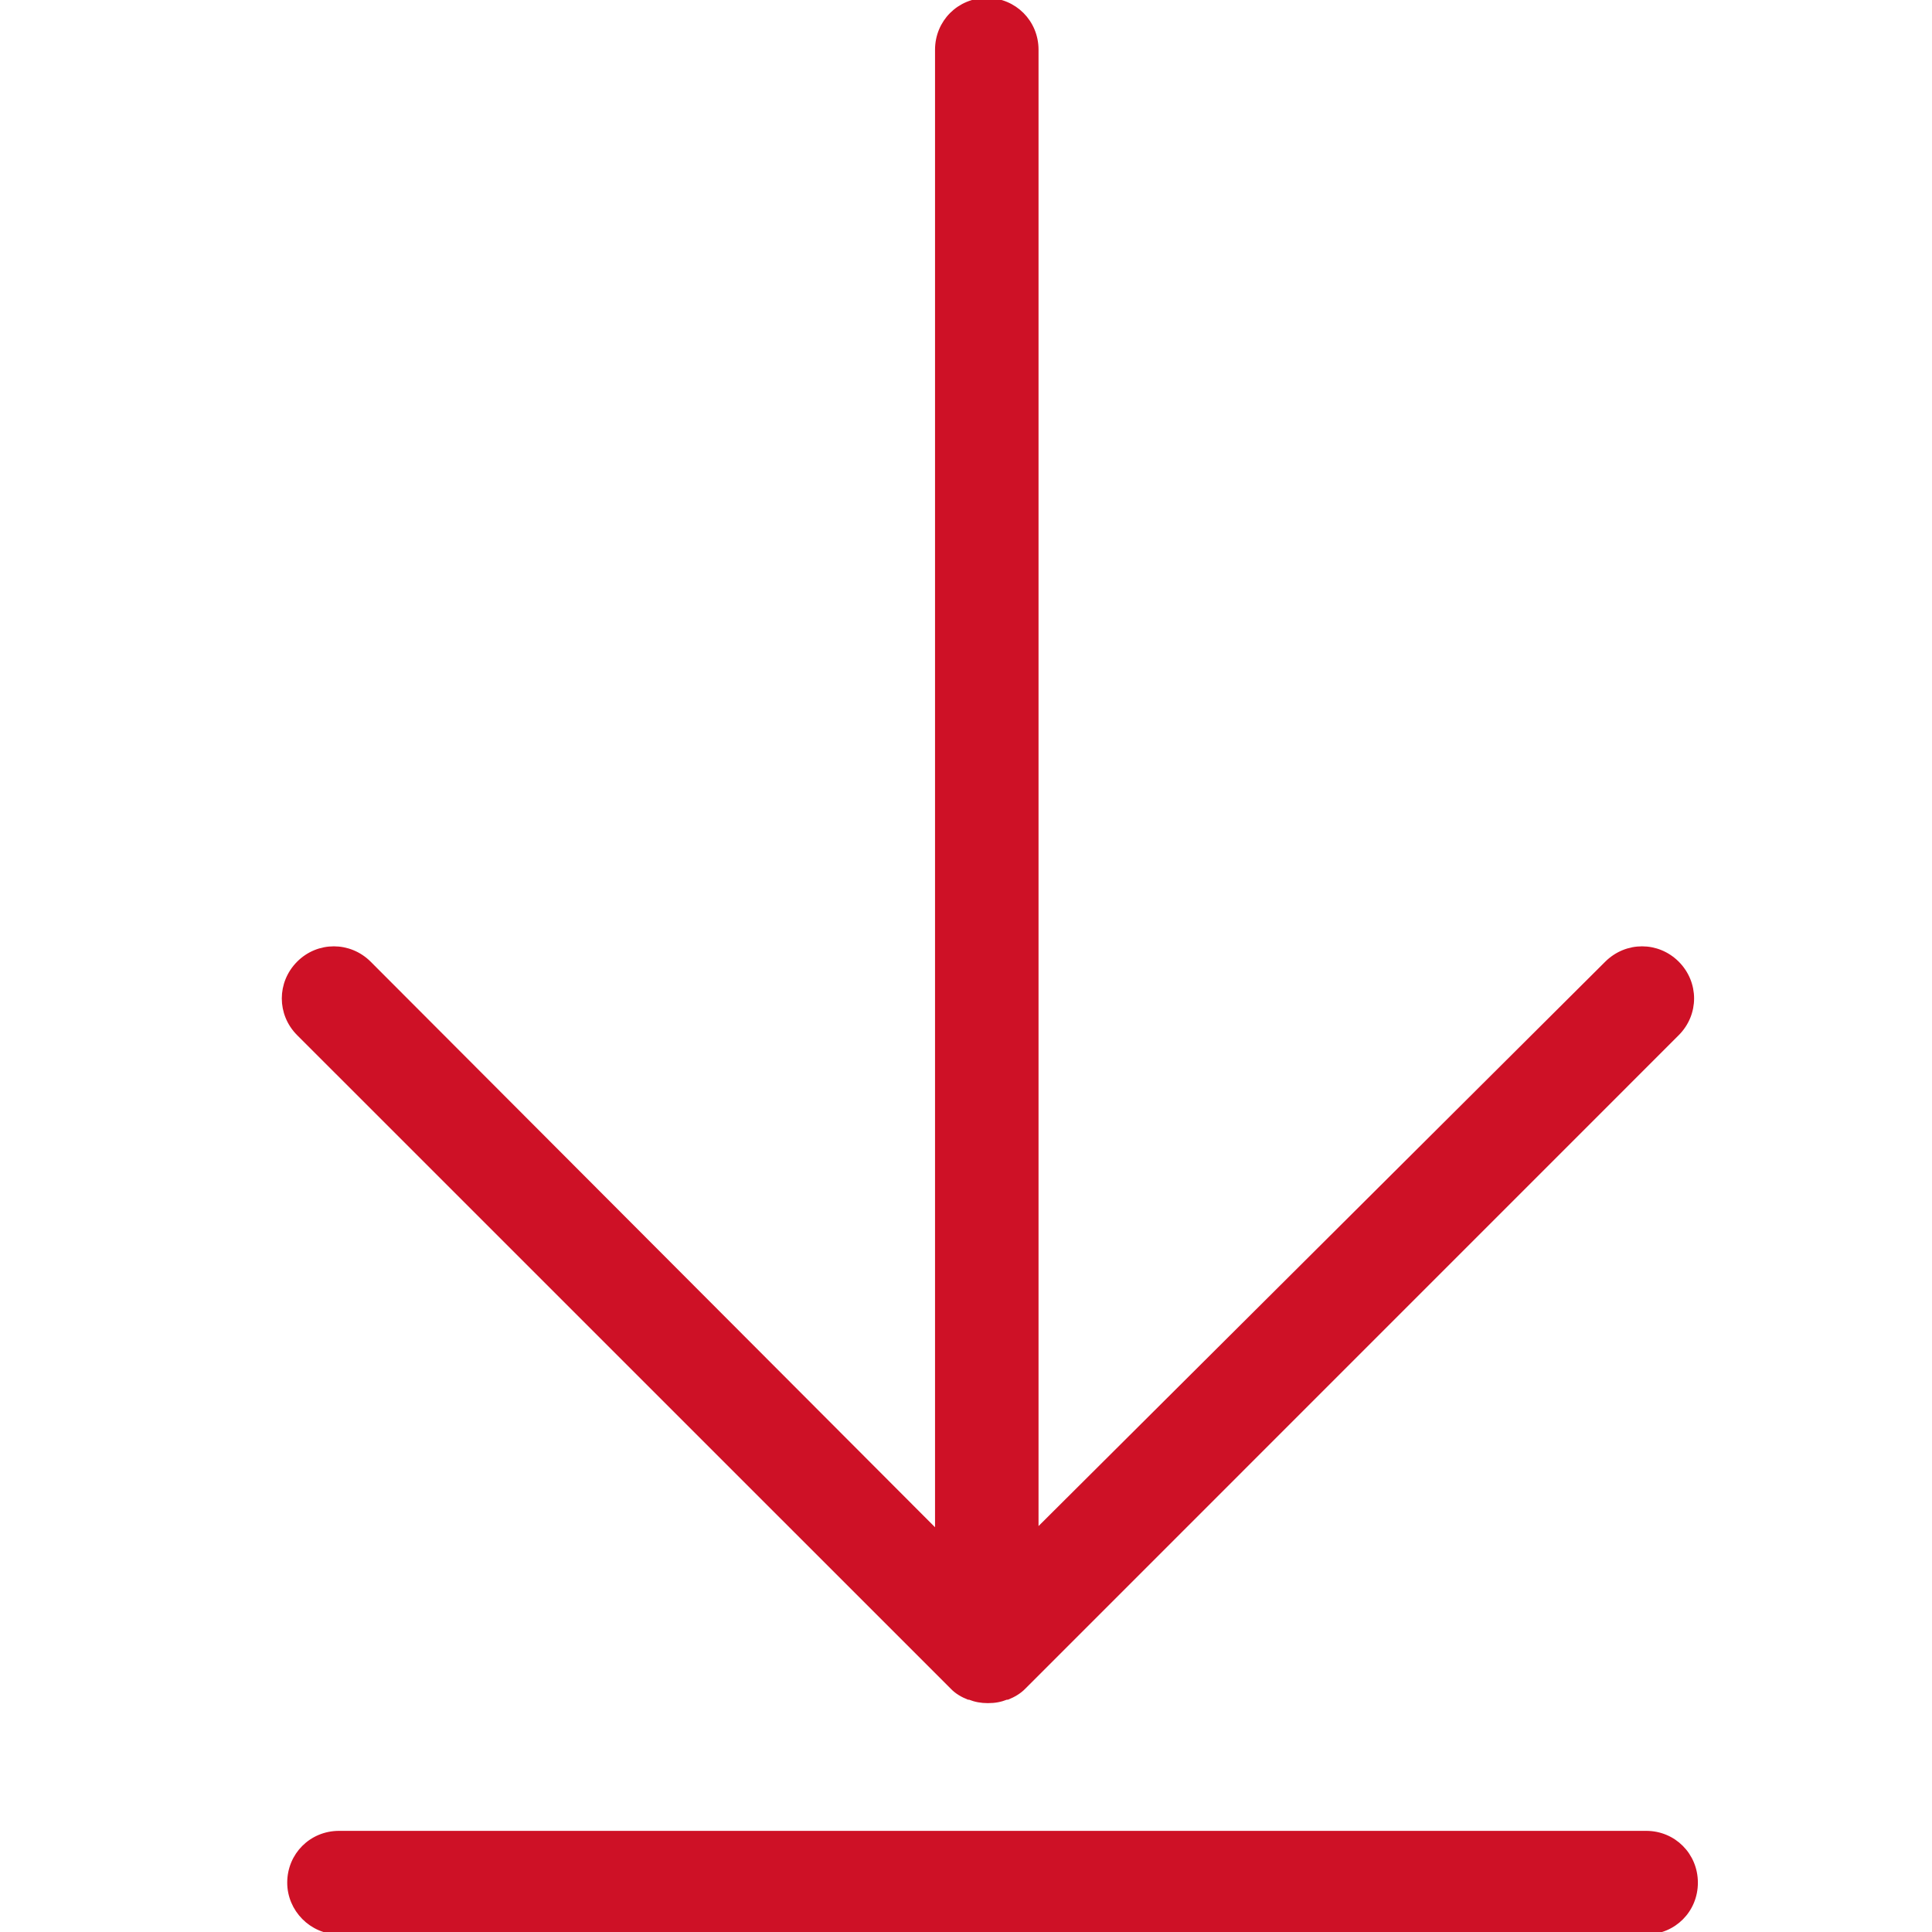 <?xml version="1.0" encoding="utf-8"?>
<!-- Generator: Adobe Illustrator 16.0.0, SVG Export Plug-In . SVG Version: 6.00 Build 0)  -->
<!DOCTYPE svg PUBLIC "-//W3C//DTD SVG 1.1//EN" "http://www.w3.org/Graphics/SVG/1.1/DTD/svg11.dtd">
<svg version="1.1" xmlns="http://www.w3.org/2000/svg" xmlns:xlink="http://www.w3.org/1999/xlink" x="0px" y="0px" width="200px"
	 height="200px" viewBox="0 0 200 200" enable-background="new 0 0 200 200" xml:space="preserve">
<g id="AZ" display="none">
	<g display="inline">
		<g>
			<defs>
				<rect id="SVGID_1_" x="8.718" width="182.563" height="200"/>
			</defs>
			<clipPath id="SVGID_2_">
				<use xlink:href="#SVGID_1_"  overflow="visible"/>
			</clipPath>
			<path clip-path="url(#SVGID_2_)" fill="#CE1126" d="M83.679,156.871H62.283V3.566c0-1.042-0.333-1.896-1.001-2.564
				C60.614,0.333,59.759,0,58.718,0H37.33c-1.041,0-1.896,0.333-2.564,1.001c-0.667,0.668-1.002,1.522-1.002,2.564v153.305H12.371
				c-1.636,0-2.745,0.748-3.346,2.229c-0.595,1.415-0.335,2.712,0.782,3.898l35.656,35.659c0.815,0.665,1.67,1.001,2.558,1.001
				c0.969,0,1.823-0.336,2.563-1.001l35.544-35.544c0.741-0.89,1.116-1.782,1.116-2.673c0-1.04-0.334-1.895-1.001-2.57
				C85.574,157.205,84.719,156.871,83.679,156.871L83.679,156.871z M83.679,156.871"/>
		</g>
		<path fill="#CE1126" d="M166.903,186.959h-27.631c-1.556,0-2.672,0.073-3.338,0.221l-1.563,0.22v-0.22l1.229-1.229
			c1.107-1.329,1.889-2.299,2.336-2.892l41.112-59.055v-9.916h-63.174v25.515h13.368v-12.814h25.848
			c1.336,0,2.458-0.108,3.339-0.334c0.227,0,0.508-0.014,0.841-0.056c0.327-0.03,0.575-0.051,0.721-0.051v0.332l-1.228,1.003
			c-0.667,0.668-1.449,1.669-2.337,3.005l-41.112,58.941v10.029h65.069v-25.963h-13.481V186.959z M166.903,186.959"/>
		<path fill="#CE1126" d="M182.502,73.757L156.875,0h-18.049l-25.621,73.757h-7.801V85.57h31.972V73.757h-8.353l5.235-16.044h27.076
			l5.235,16.044h-8.353V85.57h32.09V73.757H182.502z M137.938,45.459l8.134-24.292c0.294-0.89,0.573-1.971,0.834-3.233
			c0.261-1.261,0.388-1.929,0.388-2.003l0.334-2.222h0.447c0,0.293,0.073,1.035,0.221,2.222l1.343,5.236l8.019,24.292H137.938z
			 M137.938,45.459"/>
	</g>
</g>
<g id="ZA" display="none">
	<g display="inline">
		<g>
			<defs>
				<rect id="SVGID_3_" x="8.718" width="182.563" height="200"/>
			</defs>
			<clipPath id="SVGID_4_">
				<use xlink:href="#SVGID_3_"  overflow="visible"/>
			</clipPath>
			<path clip-path="url(#SVGID_4_)" fill="#CE1126" d="M12.28,42.788h21.396v153.306c0,1.041,0.333,1.896,1.001,2.564
				c0.668,0.668,1.523,1.001,2.564,1.001h21.388c1.041,0,1.896-0.333,2.564-1.001c0.667-0.668,1.002-1.523,1.002-2.564V42.788
				h21.393c1.636,0,2.745-0.748,3.346-2.229c0.595-1.415,0.335-2.712-0.782-3.898L50.496,1.001C49.681,0.336,48.826,0,47.938,0
				c-0.969,0-1.823,0.336-2.563,1.001L9.831,36.545c-0.741,0.89-1.116,1.782-1.116,2.673c0,1.04,0.334,1.895,1.001,2.57
				C10.385,42.454,11.24,42.788,12.28,42.788L12.28,42.788z M12.28,42.788"/>
		</g>
		<path fill="#CE1126" d="M166.903,72.87h-27.631c-1.556,0-2.672,0.073-3.338,0.221l-1.563,0.22v-0.22l1.229-1.229
			c1.107-1.329,1.889-2.299,2.336-2.892L179.05,9.916V0h-63.174v25.515h13.368V12.7h25.848c1.336,0,2.458-0.108,3.339-0.334
			c0.227,0,0.508-0.014,0.841-0.056c0.327-0.03,0.575-0.051,0.721-0.051v0.332l-1.228,1.003c-0.667,0.668-1.449,1.669-2.337,3.005
			l-41.112,58.941V85.57h65.069V59.607h-13.481V72.87z M166.903,72.87"/>
		<path fill="#CE1126" d="M182.502,187.846l-25.627-73.758h-18.049l-25.621,73.758h-7.801v11.813h31.972v-11.813h-8.353
			l5.235-16.045h27.076l5.235,16.045h-8.353v11.813h32.09v-11.813H182.502z M137.938,159.547l8.134-24.291
			c0.294-0.89,0.573-1.971,0.834-3.233c0.261-1.261,0.388-1.929,0.388-2.003l0.334-2.223h0.447c0,0.293,0.073,1.035,0.221,2.223
			l1.343,5.236l8.019,24.291H137.938z M137.938,159.547"/>
	</g>
</g>
<g id="mail" display="none">
	<g display="inline">
		<g>
			<path fill="#F2F2F2" d="M198.663,94.195l-0.144-57.723l-0.092-0.107c0.092-0.589,0.296-1.165,0.336-1.775
				c0.103-1.007,0.163-2.049,0.163-3.082c0-16.766-13.558-30.329-30.318-30.329c-1.373,0-2.685,0.107-3.997,0.274l-0.275-0.274
				L100.78,1.094l0.132,0.147c-0.499-0.005-0.977-0.061-1.485-0.061C44.527,1.18,0,45.677,0,100.592
				c0,2.157,0.204,4.261,0.326,6.372l-0.036-0.046l0.132,57.709l0.086,0.122c-0.086,0.59-0.264,1.159-0.351,1.77
				C0.056,167.525,0,168.572,0,169.611c0,16.729,13.603,30.328,30.329,30.328c1.348,0,2.69-0.123,3.997-0.285l0.27,0.285L98.157,200
				l-0.041-0.061c0.417,0,0.864,0.061,1.312,0.061c54.892,0,99.438-44.501,99.438-99.408c0-2.202-0.203-4.362-0.347-6.529
				L198.663,94.195z"/>
		</g>
		<path fill="#CE1126" d="M148.552,42.483H50.37c-7.166,0-13.003,6.102-13.003,13.582v74.037c0,7.501,5.838,13.583,13.003,13.583
			h98.182c7.16,0,13.019-6.082,13.019-13.583V56.065C161.57,48.585,155.712,42.483,148.552,42.483z M148.552,51.916L99.469,96.9
			L50.37,51.916H148.552z M153.189,130.103c-0.021,2.31-2.095,4.15-4.638,4.15H50.37c-2.507,0-4.623-1.893-4.623-4.15V60.668
			l48.245,44.059c0.503,0.448,1.114,0.703,1.724,0.703h7.496c0.62,0,1.23-0.255,1.729-0.703l48.249-44.059V130.103z"/>
	</g>
</g>
<g id="Capa_15" display="none">
	<path display="inline" fill="#CE1126" d="M178.991,24.483H20.984c-11.532,0-20.927,9.82-20.927,21.858v119.151
		c0,12.071,9.395,21.86,20.927,21.86h158.007c11.523,0,20.952-9.789,20.952-21.86V46.341
		C199.943,34.303,190.515,24.483,178.991,24.483z M178.991,39.664L100,112.059L20.984,39.664H178.991z M186.456,165.492
		c-0.033,3.717-3.372,6.68-7.465,6.68H20.984c-4.036,0-7.441-3.046-7.441-6.68V53.749l77.643,70.905
		c0.809,0.723,1.792,1.133,2.774,1.133h12.064c0.998,0,1.981-0.41,2.782-1.133l77.649-70.905V165.492z"/>
</g>
<g id="Download" display="none">
	<g display="inline">
		<g>
			<g>
				<path fill="#F2F2F2" d="M199.389,93.763l-0.131-57.952l-0.087-0.099c0.104-0.599,0.293-1.169,0.351-1.777
					c0.093-1.018,0.142-2.06,0.142-3.106c0-16.813-13.633-30.439-30.431-30.439c-1.367,0-2.696,0.108-4.006,0.282l-0.274-0.282
					L101.16,0.309l0.17,0.146c-0.519-0.01-1-0.066-1.518-0.066C44.693,0.389,0,45.059,0,100.186c0,2.165,0.207,4.281,0.33,6.397
					l-0.038-0.042l0.132,57.947l0.075,0.094c-0.075,0.604-0.273,1.161-0.349,1.781C0.057,167.383,0,168.438,0,169.474
					c0,16.8,13.65,30.451,30.458,30.451c1.367,0,2.677-0.133,3.997-0.284l0.283,0.284L98.558,200l-0.075-0.075
					c0.424,0,0.886,0.075,1.329,0.075c55.121,0,99.802-44.693,99.802-99.814c0-2.205-0.188-4.378-0.339-6.551L199.389,93.763z"/>
			</g>
		</g>
	</g>
	<g display="inline">
		<path fill="#CE1126" stroke="#CE1126" stroke-width="0.5" stroke-miterlimit="10" d="M95.73,139.059
			c0.302,0.321,0.707,0.552,1.103,0.707h0.066c0.396,0.159,0.802,0.235,1.254,0.235c0.49,0,0.877-0.076,1.272-0.235h0.075
			c0.387-0.155,0.792-0.386,1.104-0.707l44.758-44.764c1.339-1.338,1.339-3.458,0-4.802c-1.338-1.334-3.449-1.334-4.797,0
			l-39.104,38.942V26.912c0-1.886-1.49-3.384-3.375-3.384c-1.895,0-3.385,1.499-3.385,3.384v101.607L55.76,89.492
			c-1.339-1.334-3.469-1.334-4.799,0c-1.338,1.344-1.338,3.464,0,4.802L95.73,139.059z M95.73,139.059"/>
		<path fill="#CE1126" stroke="#CE1126" stroke-width="0.5" stroke-miterlimit="10" d="M53.715,155.843h89.536
			c1.886,0,3.374-1.489,3.374-3.379s-1.488-3.384-3.374-3.384H53.715c-1.895,0-3.385,1.494-3.385,3.384
			C50.33,154.278,51.82,155.843,53.715,155.843L53.715,155.843z M53.715,155.843"/>
	</g>
</g>
<g id="Capa_16">
	<g>
		<path fill="#CE1126" stroke="#CE1126" stroke-width="0.5" stroke-miterlimit="10" d="M98.596,174.635
			c0.457,0.486,1.069,0.834,1.667,1.068h0.1c0.598,0.241,1.211,0.355,1.896,0.355c0.74,0,1.326-0.114,1.923-0.355h0.112
			c0.586-0.234,1.199-0.582,1.67-1.068l67.641-67.65c2.023-2.024,2.023-5.228,0-7.259c-2.021-2.016-5.213-2.016-7.25,0
			l-59.096,58.854V5.149c0-2.85-2.252-5.115-5.1-5.115c-2.864,0-5.115,2.265-5.115,5.115v153.556L38.19,99.726
			c-2.024-2.016-5.243-2.016-7.252,0c-2.022,2.031-2.022,5.234,0,7.259L98.596,174.635z M98.596,174.635"/>
		<path fill="#CE1126" stroke="#CE1126" stroke-width="0.5" stroke-miterlimit="10" d="M35.099,200h135.315
			c2.85,0,5.1-2.249,5.1-5.106c0-2.855-2.25-5.114-5.1-5.114H35.099c-2.864,0-5.116,2.259-5.116,5.114
			C29.983,197.636,32.235,200,35.099,200L35.099,200z M35.099,200"/>
	</g>
</g>
<g id="map" display="none">
	<g display="inline">
		<g>
			<path fill="#F2F2F2" d="M199.248,93.838l-0.112-57.911l-0.094-0.099c0.094-0.598,0.3-1.168,0.338-1.775
				c0.104-1.018,0.16-2.059,0.16-3.104c0-16.801-13.621-30.418-30.427-30.418c-1.349,0-2.676,0.109-3.986,0.283l-0.291-0.283
				l-63.747-0.08l0.151,0.146c-0.519-0.009-0.999-0.066-1.498-0.066C44.662,0.53,0,45.168,0,100.258c0,2.162,0.208,4.278,0.33,6.393
				l-0.056-0.043l0.132,57.907l0.094,0.094c-0.094,0.603-0.273,1.159-0.349,1.78C0.057,167.406,0,168.462,0,169.497
				c0,16.787,13.622,30.428,30.437,30.428c1.347,0,2.657-0.132,3.994-0.282l0.283,0.282L98.471,200l-0.076-0.075
				c0.442,0,0.886,0.075,1.347,0.075c55.081,0,99.723-44.661,99.723-99.742c0-2.204-0.179-4.376-0.329-6.546L199.248,93.838z"/>
		</g>
		<g>
			<path fill="#CE1126" d="M92.941,161.979c8.78,0,43.154-45.344,43.154-76.224c0-21.559-10.098-47.294-43.154-47.294
				c-33.047,0-43.173,25.736-43.173,47.294C49.768,116.975,84.688,161.979,92.941,161.979L92.941,161.979z M73.789,80.999
				c0-10.57,8.592-19.161,19.152-19.161s19.133,8.591,19.133,19.161c0,10.545-8.573,19.15-19.133,19.15S73.789,91.544,73.789,80.999
				L73.789,80.999z M73.789,80.999"/>
		</g>
	</g>
</g>
<g id="incidente" display="none">
	<g display="inline">
		<g>
			<path fill="#F2F2F2" d="M199.727,93.122l-0.132-57.747l-0.073-0.099c0.093-0.596,0.263-1.165,0.338-1.771
				c0.094-1.014,0.141-2.053,0.141-3.095c0-16.753-13.565-30.331-30.321-30.331c-1.344,0-2.687,0.108-3.993,0.281l-0.272-0.281
				L101.828,0l0.171,0.146c-0.518-0.01-0.997-0.065-1.532-0.065c-54.915,0-99.421,44.51-99.421,99.444
				c0,2.156,0.169,4.265,0.311,6.374l-0.047-0.042l0.122,57.74l0.113,0.094c-0.113,0.603-0.291,1.156-0.348,1.777
				c-0.113,1.015-0.15,2.065-0.15,3.099c0,16.74,13.583,30.341,30.313,30.341c1.362,0,2.687-0.131,4.001-0.281l0.282,0.281
				l63.575,0.075l-0.076-0.075c0.443,0,0.902,0.075,1.326,0.075c54.942,0,99.468-44.534,99.468-99.458
				c0-2.199-0.189-4.363-0.321-6.529L199.727,93.122z"/>
		</g>
		<g>
			<path fill="#CE1126" d="M100.524,46.418c-29.261,0-53.064,23.807-53.064,53.068c0,29.261,23.803,53.068,53.064,53.068
				c29.259,0,53.063-23.807,53.063-53.068C153.587,70.225,129.783,46.418,100.524,46.418L100.524,46.418z M100.524,142.913
				c-23.926,0-43.436-19.487-43.436-43.427c0-23.939,19.51-43.426,43.436-43.426c23.953,0,43.417,19.486,43.417,43.426
				C143.94,123.426,124.477,142.913,100.524,142.913L100.524,142.913z M100.524,142.913"/>
			<path fill="#CE1126" d="M100.524,68.933c-3.542,0-6.435,2.889-6.435,6.44c0,3.546,2.893,6.435,6.435,6.435
				c3.532,0,6.416-2.889,6.416-6.435C106.939,71.822,104.056,68.933,100.524,68.933L100.524,68.933z M100.524,68.933"/>
			<path fill="#CE1126" d="M100.524,91.45c-2.659,0-4.829,2.155-4.829,4.81v28.959c0,2.668,2.17,4.815,4.829,4.815
				c2.649,0,4.837-2.147,4.837-4.815V96.26C105.361,93.605,103.173,91.45,100.524,91.45L100.524,91.45z M100.524,91.45"/>
		</g>
	</g>
</g>
<g id="evento" display="none">
	<g display="inline">
		<g>
			<path fill="#F2F2F2" d="M198.217,94.398l-0.112-57.606l-0.095-0.099c0.095-0.595,0.3-1.162,0.338-1.766
				c0.122-1.012,0.16-2.047,0.16-3.087c0-16.712-13.551-30.258-30.267-30.258c-1.341,0-2.663,0.108-3.965,0.281l-0.291-0.281
				l-63.429-0.08l0.15,0.145c-0.497-0.01-0.956-0.065-1.471-0.065C44.426,1.582,0,45.985,0,100.784c0,2.15,0.206,4.254,0.346,6.358
				L0.309,107.1l0.112,57.602l0.094,0.095c-0.094,0.598-0.29,1.15-0.347,1.769C0.056,167.578,0,168.627,0,169.658
				c0,16.698,13.568,30.268,30.276,30.268c1.359,0,2.68-0.131,3.973-0.282l0.3,0.282L97.97,200l-0.075-0.074
				c0.441,0,0.881,0.074,1.34,0.074c54.79,0,99.217-44.426,99.217-99.216c0-2.193-0.199-4.352-0.348-6.513L198.217,94.398z"/>
		</g>
		<g>
			<path fill="#CE1126" stroke="#CE1126" stroke-width="0.25" stroke-miterlimit="10" d="M131.293,105.137l-16.119,23.117
				l-11.338-9.31c-1.228-1.004-3.036-0.83-4.067,0.397c-0.975,1.219-0.806,3.041,0.421,4.039l13.774,11.297
				c0.488,0.426,1.172,0.661,1.809,0.661c0.15,0,0.263,0,0.403-0.043c0.797-0.093,1.49-0.528,1.969-1.189l17.879-25.676
				c0.889-1.298,0.562-3.106-0.74-4.006C133.971,103.506,132.211,103.835,131.293,105.137L131.293,105.137z M131.293,105.137"/>
			<path fill="#CE1126" d="M138.695,87.45V52.746c0-1.012-0.844-1.855-1.866-1.855h-9.248v-5.557c0-1.021-0.861-1.859-1.866-1.859
				h-12.977c-1.031,0-1.837,0.839-1.837,1.859v5.557H70.102v-5.557c0-1.021-0.844-1.859-1.856-1.859h-12.96
				c-1.049,0-1.874,0.839-1.874,1.859v5.557h-9.259c-1.021,0-1.865,0.843-1.865,1.855v94.548c0,1.022,0.844,1.866,1.865,1.866
				h49.421c6.634,5.449,14.992,8.86,24.26,8.86c21.215,0,38.392-17.19,38.392-38.396C156.227,106.115,149.228,94.295,138.695,87.45z
				 M114.584,47.189h9.276v11.113h-9.276V47.189z M57.124,47.189H66.4v11.113h-9.276V47.189z M46.01,54.601h7.403v5.557
				c0,1.021,0.825,1.86,1.874,1.86h12.96c1.012,0,1.856-0.839,1.856-1.86v-5.557h40.799v5.557c0,1.021,0.806,1.86,1.837,1.86h12.977
				c1.005,0,1.866-0.839,1.866-1.86v-5.557h7.412v14.839H46.01V54.601z M46.01,73.141h88.983v12.309
				c-5.172-2.615-10.963-4.217-17.158-4.217c-3.157,0-6.165,0.459-9.099,1.176H83.614h-3.683h-8.199h-3.683H55.286v28.317v3.68
				v21.761h12.763h3.683h11.591c1.631,3.407,3.739,6.515,6.25,9.27H46.01V73.141z M75.508,132.396c-0.731,0-1.424,0.079-2.221,0.036
				c-0.141,0-0.234-0.027-0.365-0.027c-0.347,0-0.656,0.079-0.965,0.043h-0.225v-18.043h8.199v0.313
				c-0.206,1.62-0.497,3.222-0.497,4.905c0,4.521,0.918,8.795,2.361,12.824h-6.138v-0.061
				C75.583,132.388,75.583,132.396,75.508,132.396z M58.969,119.488v-3.716v-1.367h9.08v18.043h-9.08V119.488z M58.932,101.028
				c0.094-0.816,0.019-1.271,0.038-1.932V86.119h9.08v24.607h-9.08v-7.931C59.025,101.739,58.95,101.608,58.932,101.028z
				 M71.732,110.726V86.119h0.225v0.061c0.197-0.037,0.44-0.07,0.656-0.093h2.642c0.132,0.014,0.253,0.022,0.403,0.051v-0.019h4.273
				v24.607H71.732z M83.614,86.119h5.023v0.039c0.169-0.03,0.346-0.048,0.534-0.07h2.624c0.178,0.022,0.366,0.041,0.553,0.07v-0.039
				h7.019c-6.747,3.777-12.266,9.469-15.752,16.413V86.119z M117.835,153.916c-18.666,0-33.781-14.934-34.221-33.478v-1.629
				c0.44-18.56,15.555-33.492,34.221-33.492c7.057,0,13.615,2.132,19.06,5.787c0.854,0.496,1.641,1.086,2.372,1.742
				c7.824,6.288,12.874,15.936,12.874,26.777C152.141,138.558,136.773,153.916,117.835,153.916z"/>
		</g>
	</g>
</g>
<g id="camara" display="none">
	<g display="inline">
		<g>
			<path fill="#F2F2F2" d="M199.727,93.243l-0.132-57.821l-0.094-0.098c0.094-0.597,0.301-1.167,0.357-1.773
				c0.094-1.016,0.142-2.055,0.142-3.099c0-16.775-13.582-30.371-30.361-30.371c-1.364,0-2.673,0.108-3.998,0.283l-0.273-0.283
				L101.701,0l0.151,0.146c-0.519-0.01-0.998-0.066-1.516-0.066C45.343,0.08,0.77,44.649,0.77,99.652
				c0,2.159,0.188,4.271,0.31,6.382l-0.038-0.042l0.151,57.816l0.075,0.094c-0.075,0.604-0.272,1.156-0.348,1.777
				c-0.113,1.016-0.15,2.07-0.15,3.104c0,16.761,13.619,30.382,30.371,30.382c1.364,0,2.69-0.132,3.988-0.282l0.283,0.282
				l63.675,0.074l-0.075-0.074c0.441,0,0.883,0.074,1.325,0.074c54.995,0,99.597-44.593,99.597-99.587
				c0-2.201-0.188-4.369-0.339-6.536L199.727,93.243z"/>
		</g>
		<g>
			<path fill="#CE1126" d="M141.676,68.694h-16.291l-0.16-0.667c-1.825-7.991-8.87-13.555-17.063-13.555H92.598
				c-8.193,0-15.248,5.564-17.082,13.555l-0.169,0.667H59.094c-7.731,0-13.986,6.273-13.986,13.996v47.445
				c0,8.067,6.537,14.628,14.635,14.628h81.292c8.061,0,14.636-6.561,14.636-14.628V82.69
				C155.671,74.967,149.388,68.694,141.676,68.694z M59.094,77.065h19.583c1.976,0,3.649-1.345,4.092-3.236l0.894-3.927
				c0.978-4.144,4.664-7.068,8.936-7.068h15.564c4.271,0,7.93,2.907,8.907,7.068l0.904,3.932c0.46,1.895,2.136,3.231,4.062,3.231
				h19.621c3.076,0,5.614,2.511,5.614,5.625v47.445c0,3.442-2.812,6.25-6.255,6.25H59.743c-3.461,0-6.273-2.808-6.273-6.25V82.69
				C53.47,79.576,55.99,77.065,59.094,77.065z"/>
			<path fill="#CE1126" d="M64.803,92.142c2.813,0,5.098-2.286,5.098-5.093c0-2.803-2.285-5.088-5.098-5.088
				c-2.822,0-5.117,2.285-5.117,5.088C59.686,89.856,61.981,92.142,64.803,92.142z"/>
			<path fill="#CE1126" d="M100.376,130.954c13.271,0,24.097-10.797,24.097-24.074c0-13.304-10.826-24.101-24.097-24.101
				c-13.291,0-24.088,10.797-24.088,24.101C76.288,120.157,87.085,130.954,100.376,130.954z M100.376,91.159
				c8.652,0,15.716,7.045,15.716,15.721c0,8.654-7.063,15.693-15.716,15.693c-8.663,0-15.718-7.039-15.718-15.693
				C84.658,98.204,91.713,91.159,100.376,91.159z"/>
		</g>
	</g>
</g>
<g id="Cámara_x5F_sinfondo" display="none">
	<g display="inline">
		<path fill="#CE1126" d="M174.979,43.967h-29.518l-0.29-1.209c-3.308-14.479-16.073-24.56-30.917-24.56H86.051
			c-14.846,0-27.628,10.082-30.952,24.56l-0.306,1.209H25.343C11.333,43.967,0,55.334,0,69.327v85.971
			c0,14.618,11.845,26.505,26.519,26.505h147.3c14.605,0,26.52-11.887,26.52-26.505V69.327
			C200.339,55.334,188.954,43.967,174.979,43.967z M25.343,59.136h35.483c3.58,0,6.612-2.438,7.415-5.863l1.619-7.115
			c1.772-7.508,8.452-12.808,16.192-12.808h28.204c7.736,0,14.367,5.268,16.14,12.808l1.638,7.124
			c0.833,3.434,3.869,5.854,7.36,5.854h35.553c5.573,0,10.173,4.55,10.173,10.191v85.971c0,6.238-5.096,11.325-11.334,11.325H26.519
			c-6.272,0-11.367-5.087-11.367-11.325V69.327C15.152,63.686,19.719,59.136,25.343,59.136z"/>
		<path fill="#CE1126" d="M35.688,86.455c5.096,0,9.237-4.142,9.237-9.228c0-5.079-4.142-9.221-9.237-9.221
			c-5.113,0-9.272,4.142-9.272,9.221C26.416,82.313,30.575,86.455,35.688,86.455z"/>
		<path fill="#CE1126" d="M100.145,156.783c24.045,0,43.663-19.563,43.663-43.622c0-24.107-19.617-43.671-43.663-43.671
			c-24.082,0-43.648,19.563-43.648,43.671C56.497,137.22,76.063,156.783,100.145,156.783z M100.145,84.675
			c15.677,0,28.477,12.765,28.477,28.486c0,15.681-12.8,28.435-28.477,28.435c-15.697,0-28.481-12.754-28.481-28.435
			C71.664,97.439,84.448,84.675,100.145,84.675z"/>
	</g>
</g>
<g id="map_1_" display="none">
	<g display="inline">
		<path fill="#CE1126" d="M103.349,200.646c14.276,0,70.172-73.732,70.172-123.946c0-35.056-16.42-76.905-70.172-76.905
			c-53.737,0-70.204,41.849-70.204,76.905C33.145,127.464,89.929,200.646,103.349,200.646L103.349,200.646z M72.206,68.965
			c0-17.188,13.971-31.158,31.143-31.158c17.171,0,31.112,13.97,31.112,31.158c0,17.147-13.941,31.14-31.112,31.14
			C86.177,100.105,72.206,86.112,72.206,68.965L72.206,68.965z M72.206,68.965"/>
	</g>
</g>
<g id="less" display="none">
	<g display="inline">
		<path fill="#F2F2F2" d="M199.723,93.156l-0.115-57.762l-0.119-0.088c0.119-0.599,0.321-1.139,0.351-1.781
			c0.132-1.007,0.161-2.059,0.161-3.095c0-16.762-13.594-30.371-30.37-30.371c-1.345,0-2.687,0.146-3.972,0.292l-0.276-0.292
			L101.749,0l0.175,0.161c-0.511-0.015-1.007-0.103-1.489-0.103c-54.973,0-99.536,44.563-99.536,99.536
			c0,2.132,0.189,4.249,0.307,6.396l-0.03-0.028l0.117,57.747l0.087,0.102c-0.087,0.613-0.262,1.168-0.35,1.781
			c-0.103,0.992-0.132,2.044-0.132,3.096c0,16.732,13.594,30.341,30.371,30.341c1.314,0,2.658-0.117,4-0.264l0.249,0.264
			l63.632,0.088l-0.087-0.088c0.452,0.015,0.89,0.088,1.372,0.088c54.914,0,99.491-44.549,99.491-99.521
			c0-2.19-0.174-4.38-0.318-6.527L199.723,93.156z"/>
		<g>
			<g>
				<path fill="#CE1126" d="M100.435,45.147c-30.005,0-54.403,24.398-54.403,54.418c0,29.991,24.398,54.403,54.403,54.403
					c30.006,0,54.434-24.412,54.434-54.403C154.868,69.545,130.44,45.147,100.435,45.147z M100.435,145.705
					c-25.42,0-46.139-20.704-46.139-46.14c0-25.464,20.719-46.154,46.139-46.154c25.449,0,46.17,20.69,46.17,46.154
					C146.604,125.001,125.884,145.705,100.435,145.705z"/>
			</g>
			<path fill="#CE1126" d="M96.289,95.272v0.132h-16.88c-2.263,0-4.146,1.883-4.146,4.161c0,2.263,1.883,4.132,4.146,4.132h16.88
				v0.117h8.293v-0.117h16.908c2.263,0,4.116-1.869,4.116-4.132c0-2.278-1.854-4.161-4.116-4.161h-16.908v-0.132H96.289z"/>
		</g>
	</g>
</g>
<g id="More" display="none">
	<g display="inline">
		<path fill="#F2F2F2" d="M199.704,93.355l-0.12-57.883l-0.079-0.095c0.096-0.607,0.287-1.179,0.338-1.787
			c0.122-1.015,0.157-2.055,0.157-3.096c0-16.808-13.616-30.416-30.407-30.416c-1.362,0-2.688,0.121-3.989,0.286l-0.295-0.286
			L101.589,0l0.147,0.156c-0.513-0.009-0.989-0.078-1.492-0.078C45.18,0.078,0.54,44.7,0.54,99.782c0,2.159,0.191,4.267,0.321,6.382
			l-0.035-0.043l0.121,57.875l0.087,0.104c-0.087,0.599-0.286,1.171-0.337,1.785c-0.105,0.999-0.157,2.056-0.157,3.09
			c0,16.788,13.608,30.423,30.416,30.423c1.345,0,2.671-0.12,3.999-0.293l0.269,0.293l63.746,0.069l-0.069-0.069
			c0.443,0.01,0.886,0.069,1.345,0.069c55.039,0,99.687-44.638,99.687-99.686c0-2.212-0.191-4.389-0.33-6.557L199.704,93.355z"/>
		<g>
			<path fill="#CE1126" d="M100.262,45.212c-30.061,0-54.519,24.458-54.519,54.519c0,30.059,24.458,54.525,54.519,54.525
				c30.06,0,54.535-24.467,54.535-54.525C154.797,69.669,130.321,45.212,100.262,45.212z M100.262,145.957
				c-25.49,0-46.244-20.736-46.244-46.227c0-25.499,20.754-46.245,46.244-46.245c25.488,0,46.233,20.746,46.233,46.245
				C146.495,125.221,125.75,145.957,100.262,145.957z"/>
			<path fill="#CE1126" d="M121.329,95.584h-16.922v-16.93c0-2.29-1.856-4.145-4.146-4.145c-2.28,0-4.147,1.855-4.147,4.145v16.93
				H79.186c-2.272,0-4.146,1.847-4.146,4.146c0,2.271,1.873,4.145,4.146,4.145h16.929v16.912c0,2.289,1.867,4.146,4.147,4.146
				c2.289,0,4.146-1.857,4.146-4.146v-16.912h16.922c2.279,0,4.152-1.873,4.152-4.145C125.481,97.431,123.608,95.584,121.329,95.584
				z"/>
		</g>
	</g>
</g>
<g id="lupa" display="none">
	<g display="inline">
		<path fill="#FFFFFF" d="M25.63,68.912c1.628,0,3.266,0.602,4.539,1.804c2.639,2.508,2.742,6.68,0.237,9.328L15.663,95.552
			l14.73,15.393c2.514,2.622,2.422,6.793-0.21,9.313c-2.626,2.509-6.801,2.419-9.315-0.218L1.799,100.107
			c-2.438-2.533-2.441-6.538-0.019-9.084l19.071-20.063C22.146,69.591,23.886,68.912,25.63,68.912L25.63,68.912z M25.63,68.912"/>
		<path fill="#FFFFFF" d="M61.069,68.912c1.625,0,3.263,0.602,4.539,1.804c2.639,2.508,2.742,6.68,0.236,9.328L51.102,95.552
			l14.727,15.393c2.517,2.622,2.425,6.793-0.211,9.313c-2.626,2.509-6.797,2.419-9.314-0.218l-19.068-19.934
			c-2.434-2.533-2.438-6.538-0.019-9.084L56.29,70.959C57.583,69.591,59.323,68.912,61.069,68.912L61.069,68.912z M61.069,68.912"/>
	</g>
	<path display="inline" fill="#FFFFFF" d="M121.034,112.743c12.024,12.02,29.908,13.851,43.877,5.47c0,0,1.008-0.602,1.859,0.242
		l18.512,18.527c3.69,3.686,8.854,4.567,12.13,1.293l0.559-0.563c3.276-3.274,2.396-8.444-1.295-12.137l-18.546-18.546
		c-0.816-0.818-0.212-1.83-0.212-1.83c8.378-13.959,6.555-31.847-5.47-43.874c-14.174-14.178-37.241-14.178-51.414,0
		C106.856,75.502,106.856,98.565,121.034,112.743L121.034,112.743z M165.737,106.031c-10.476,10.467-27.52,10.467-37.992,0
		c-10.473-10.479-10.473-27.522,0-37.989c10.473-10.479,27.517-10.479,37.992,0C176.21,78.509,176.21,95.552,165.737,106.031
		L165.737,106.031z M165.737,106.031"/>
</g>
<g id="dialogo" display="none">
	<path display="inline" d="M200.257,122.09c0-26.515-23.318-49.589-55.86-55.628c-3.071-29.238-34.203-52.427-72.084-52.427
		C32.435,14.035,0,39.589,0,71.079c0.12,16.086,8.41,31.126,22.961,41.776l-4.861,27.22c-0.457,2.724,0.607,5.447,2.854,6.982
		c1.183,0.949,2.723,1.303,4.145,1.303c1.183,0,2.366-0.233,3.299-0.824l28.418-15.269c6.153,26.629,35.744,46.866,71.129,46.866
		c2.485,0,4.971-0.119,7.455-0.358l36.567,19.652c1.064,0.597,2.246,0.824,3.311,0.824c1.421,0,2.963-0.478,4.145-1.302
		c2.258-1.531,3.321-4.254,2.843-6.988l-4.85-27.215C191.968,152.978,200.257,138.073,200.257,122.09z M60.116,114.396
		L34.55,128.123l3.093-17.281c0.467-2.837-0.716-5.68-3.201-7.215C21.54,95.461,14.194,83.623,14.194,71.198
		c0.12-23.553,26.173-42.851,58.238-42.851c32.064,0,58.118,19.179,58.118,42.851c0,23.666-26.054,42.84-58.118,42.84
		c-2.604,0-5.437-0.12-8.16-0.473C62.85,113.447,61.417,113.686,60.116,114.396z M165.936,154.524
		c-2.366,1.529-3.668,4.372-3.201,7.209l3.081,17.281l-25.564-13.727c-1.303-0.711-2.724-0.949-4.146-0.83
		c-2.724,0.244-5.556,0.472-8.16,0.472c-29.232,0-53.495-15.978-57.521-36.688h1.888c35.744,0,65.454-20.596,71.249-47.457
		c24.979,5.197,42.612,22.131,42.612,41.305C186.173,134.514,178.838,146.357,165.936,154.524z"/>
</g>
</svg>
